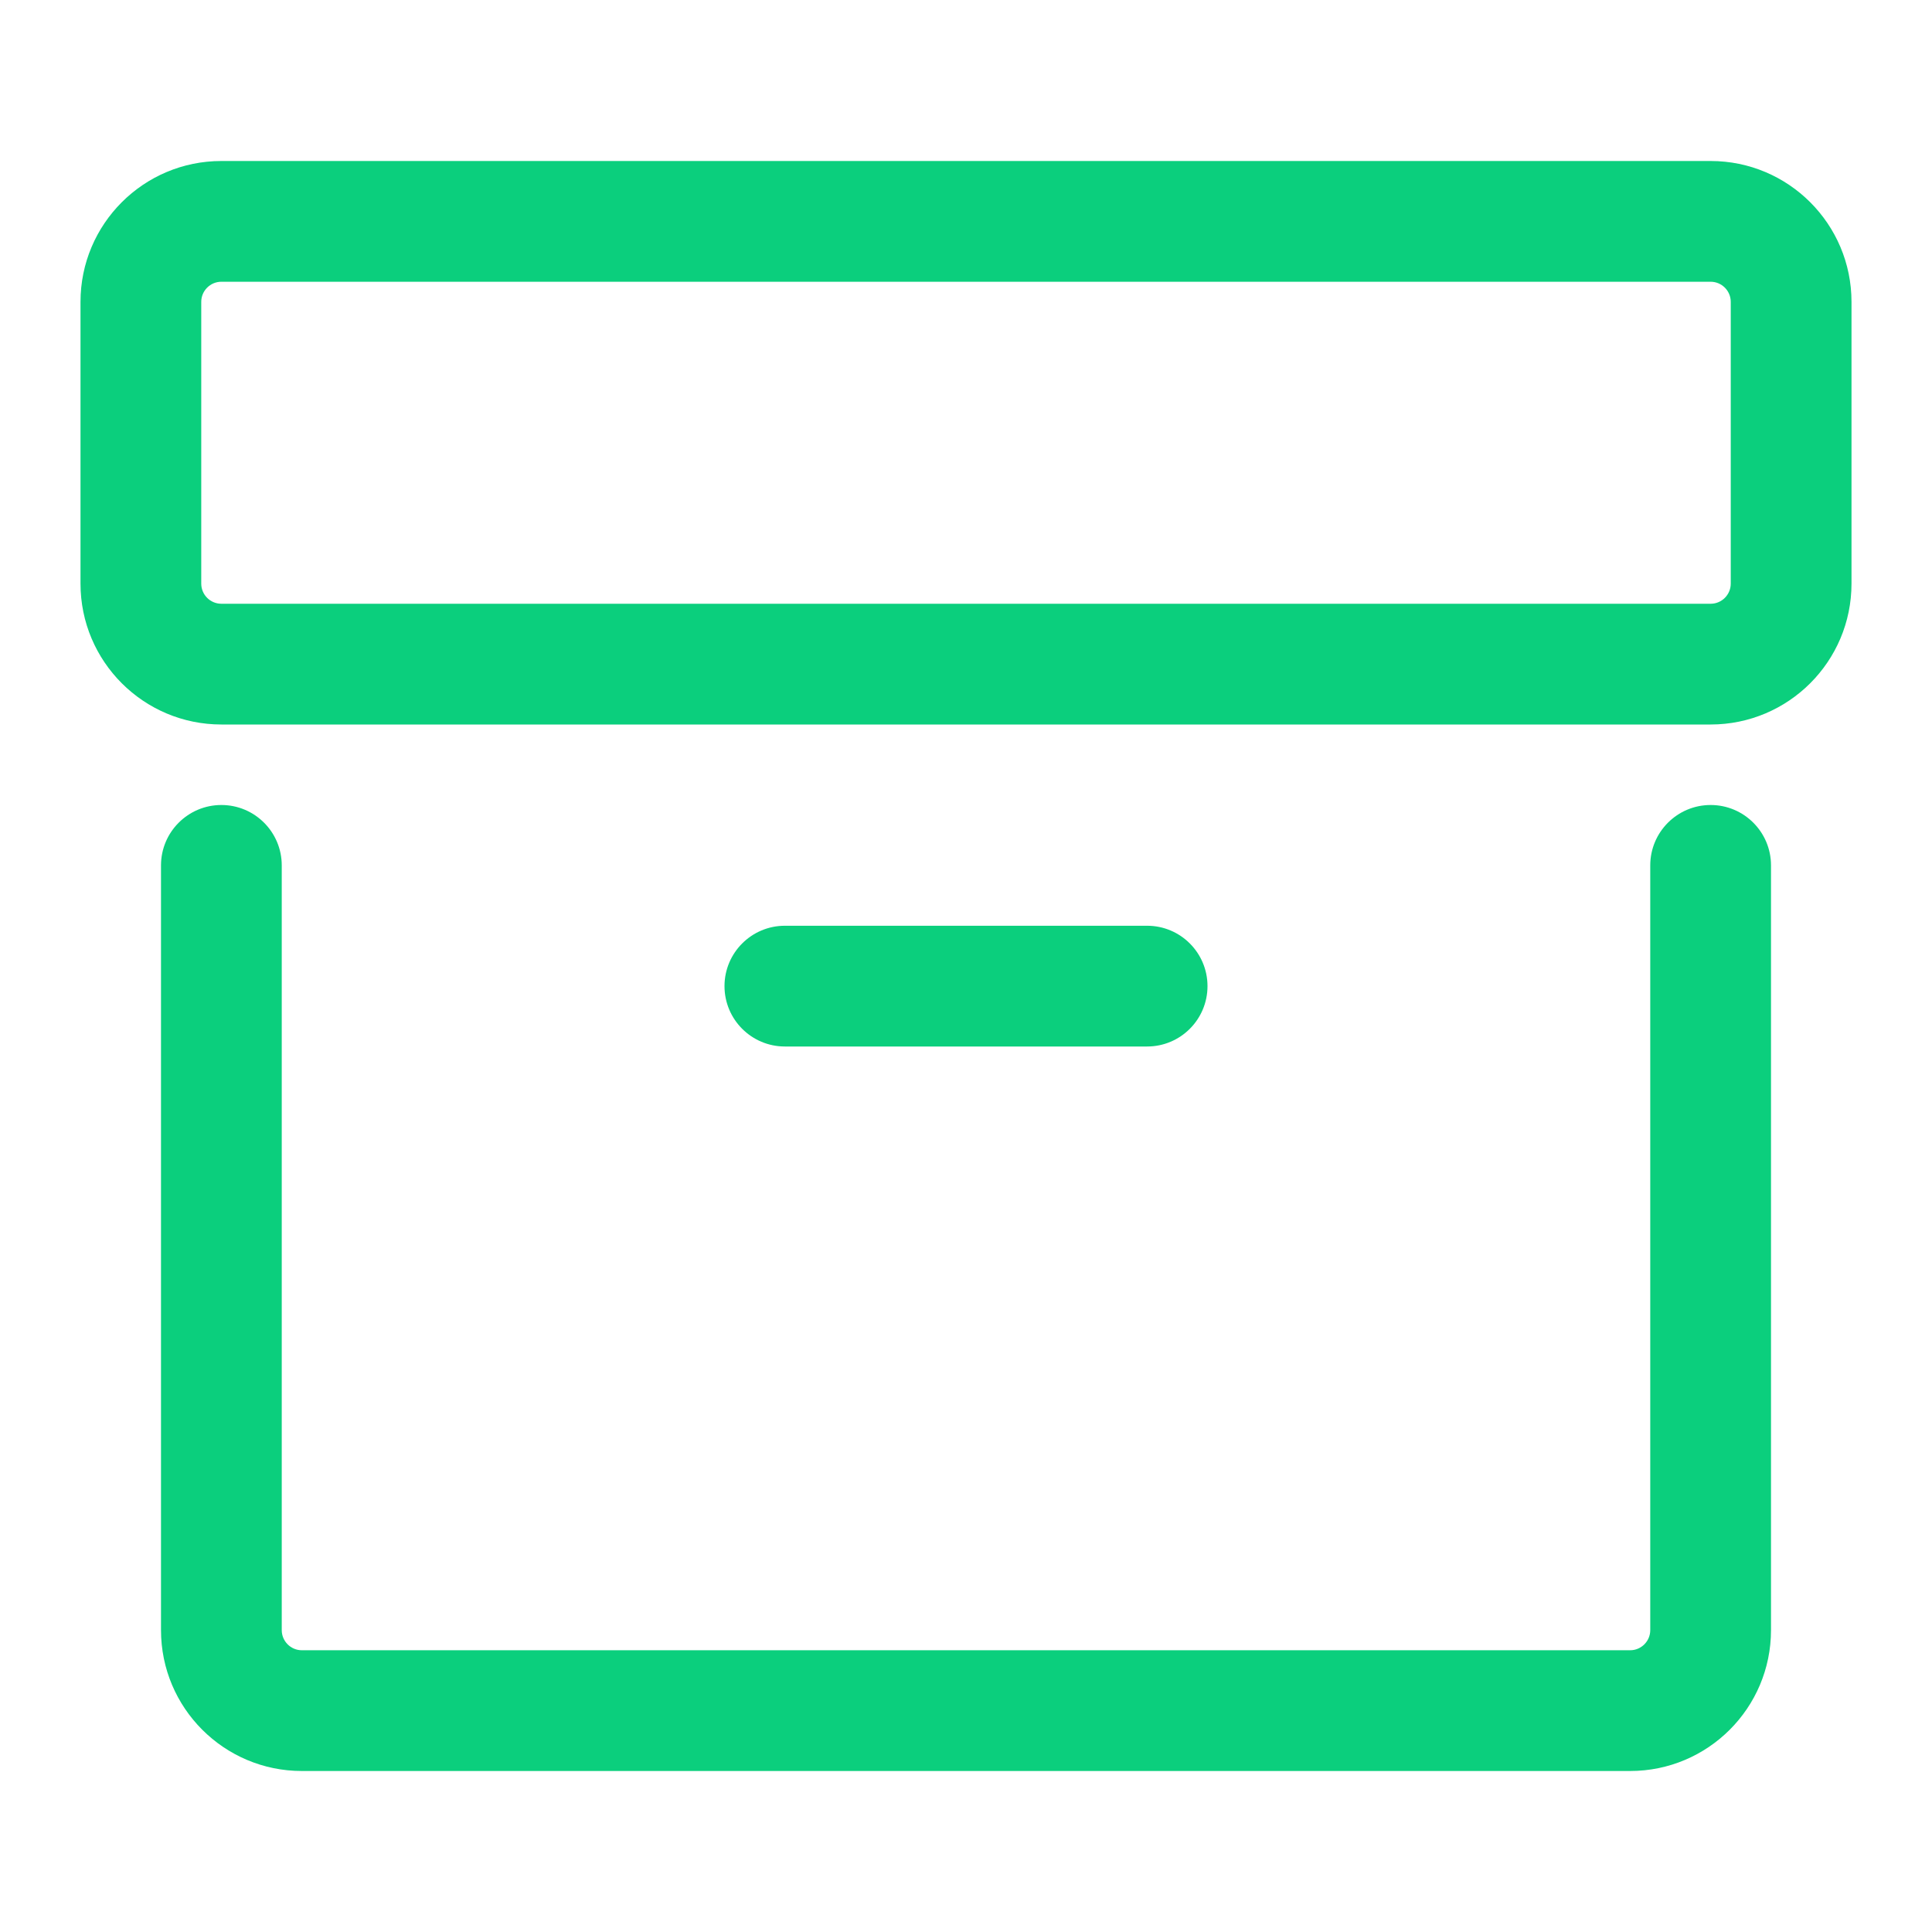 <svg width="48" height="48" viewBox="0 0 48 48" fill="none" xmlns="http://www.w3.org/2000/svg">
<path fill-rule="evenodd" clip-rule="evenodd" d="M5.5 4C3.567 4 2 5.567 2 7.5V14.5C2 16.433 3.567 18 5.5 18H42.5C44.433 18 46 16.433 46 14.5V7.5C46 5.567 44.433 4 42.5 4H5.5ZM42.5 7H5.5C5.224 7 5 7.224 5 7.5V14.5C5 14.776 5.224 15 5.5 15H42.5C42.776 15 43 14.776 43 14.5V7.5C43 7.224 42.776 7 42.5 7Z" fill="#0BCF7D"/>
<path d="M5.5 20C6.328 20 7 20.672 7 21.5V40.5C7 40.776 7.224 41 7.5 41H40.5C40.776 41 41 40.776 41 40.5V21.5C41 20.672 41.672 20 42.5 20C43.328 20 44 20.672 44 21.5V40.5C44 42.433 42.433 44 40.5 44H7.5C5.567 44 4 42.433 4 40.5V21.5C4 20.672 4.672 20 5.5 20Z" fill="#0BCF7D"/>
<path d="M19.5 23C18.672 23 18 23.672 18 24.5C18 25.328 18.672 26 19.5 26H28.5C29.328 26 30 25.328 30 24.5C30 23.672 29.328 23 28.5 23H19.5Z" fill="#0BCF7D"/>
</svg>
